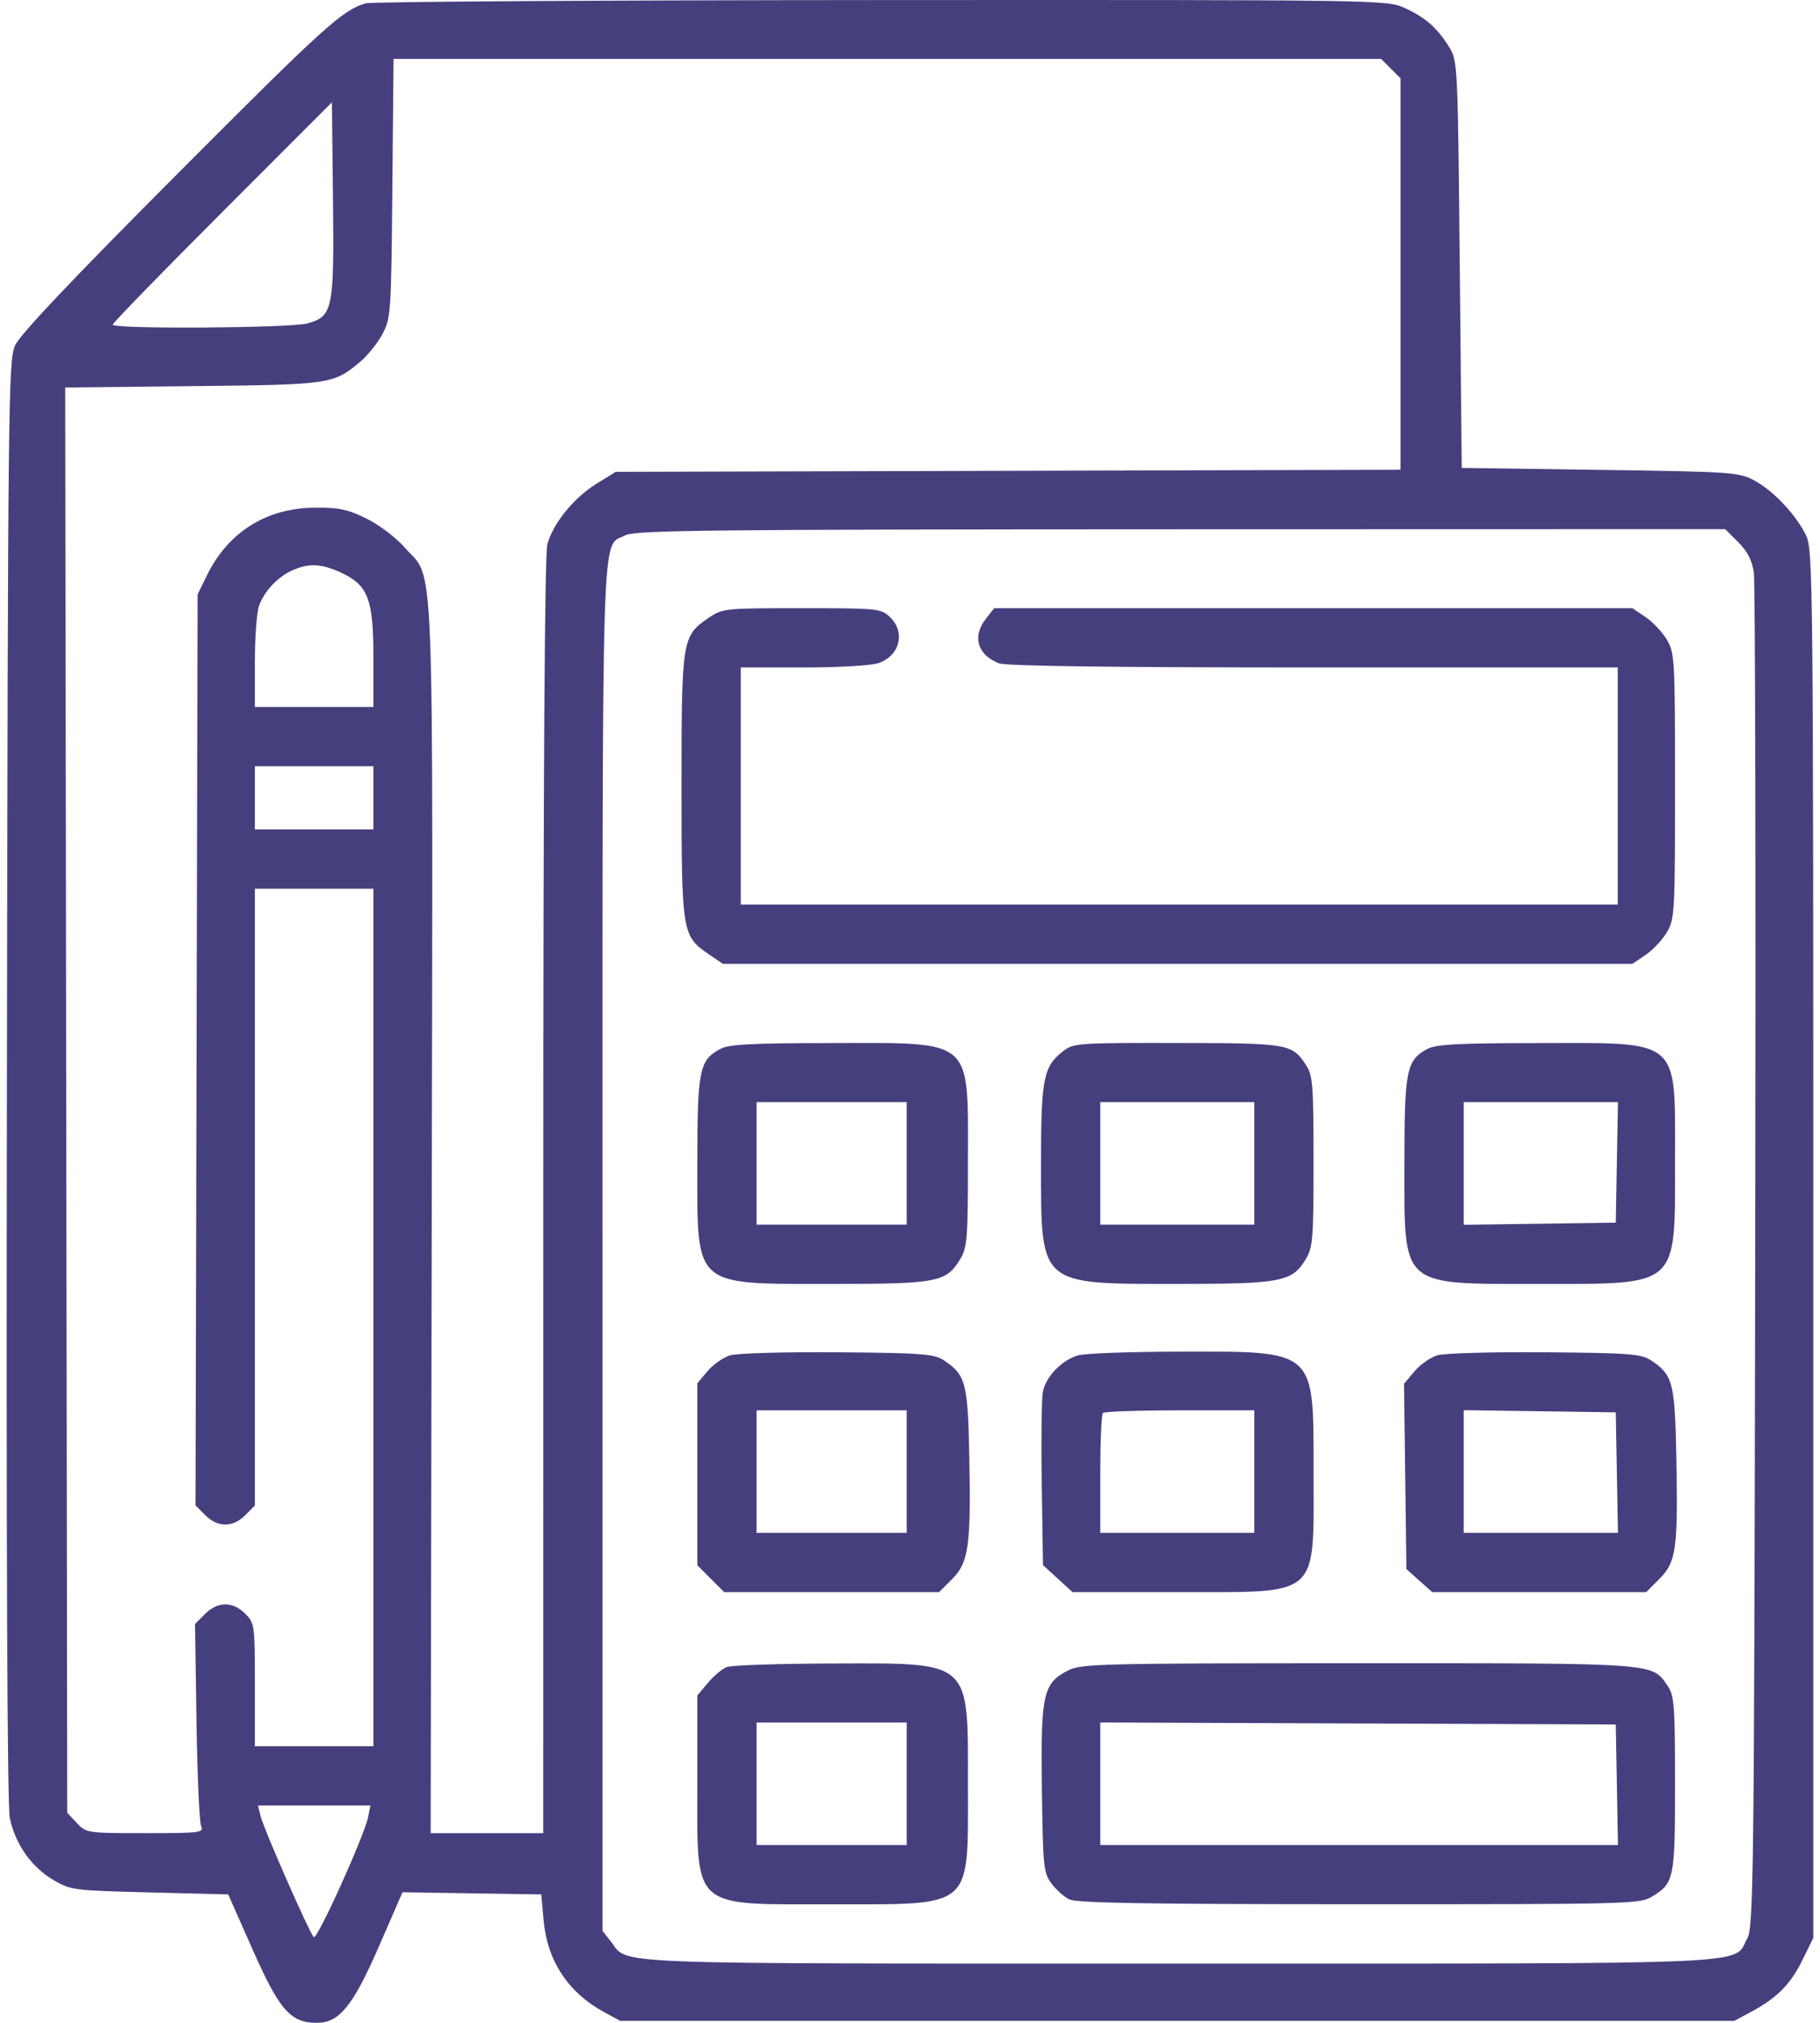 <svg width="90" height="100" viewBox="0 0 90 100" fill="none" xmlns="http://www.w3.org/2000/svg">
<path fill-rule="evenodd" clip-rule="evenodd" d="M18.073 0.165C16.911 0.518 16.025 1.321 8.755 8.613C3.534 13.848 0.985 16.542 0.746 17.075C0.413 17.816 0.392 19.699 0.342 53.41C0.307 76.859 0.356 89.279 0.487 89.892C0.758 91.165 1.558 92.302 2.626 92.93C3.497 93.442 3.624 93.458 7.403 93.553L11.285 93.651L12.496 96.386C13.816 99.368 14.368 100 15.654 100C16.782 100 17.449 99.18 18.745 96.206L19.904 93.545L23.335 93.598L26.767 93.651L26.88 94.921C27.06 96.938 28.099 98.511 29.892 99.48L30.674 99.902H58.218H85.762L86.566 99.472C87.862 98.779 88.538 98.102 89.122 96.914L89.669 95.8V61.517C89.669 29.105 89.65 27.193 89.323 26.496C88.845 25.48 87.703 24.26 86.752 23.752C85.99 23.344 85.671 23.322 79.12 23.229L72.283 23.131L72.185 13.07C72.089 3.146 72.082 3.001 71.66 2.323C71.069 1.372 70.478 0.855 69.45 0.389C68.58 -0.005 68.331 -0.009 43.567 0.003C29.814 0.01 18.342 0.083 18.073 0.165ZM19.402 9.31C19.346 15.475 19.328 15.737 18.913 16.513C18.676 16.956 18.192 17.563 17.838 17.861C16.487 19.001 16.366 19.018 9.526 19.089L3.224 19.155L3.275 54.385L3.325 89.615L3.799 90.119C4.267 90.618 4.306 90.623 7.189 90.623C9.898 90.623 10.095 90.599 9.947 90.281C9.86 90.093 9.756 87.767 9.716 85.111L9.644 80.282L10.139 79.788C10.764 79.162 11.508 79.156 12.125 79.773C12.593 80.241 12.604 80.325 12.604 83.289V86.326H15.534H18.465V65.13V43.935H15.534H12.604V59.181V74.427L12.125 74.907C11.513 75.519 10.764 75.518 10.15 74.903L9.668 74.421L9.72 51.901L9.772 29.382L10.244 28.422C11.285 26.307 13.173 25.12 15.534 25.098C16.762 25.087 17.181 25.173 18.116 25.632C18.741 25.939 19.574 26.57 20.01 27.064C21.509 28.767 21.407 26.235 21.349 60.209L21.297 90.623H24.081H26.865L26.866 59.123C26.866 38.027 26.934 27.384 27.069 26.896C27.356 25.863 28.38 24.605 29.493 23.916L30.448 23.326L49.851 23.275L69.255 23.223V13.547V3.871L68.775 3.392L68.296 2.912H43.879H19.461L19.402 9.31ZM10.993 10.482C8.011 13.465 5.572 15.971 5.572 16.051C5.572 16.276 14.363 16.221 15.192 15.99C16.461 15.638 16.526 15.325 16.466 9.849L16.413 5.058L10.993 10.482ZM30.921 26.464C29.717 27.118 29.795 24.678 29.795 61.676V95.454L30.203 95.973C31.121 97.14 29.321 97.07 58.227 97.07C87.576 97.07 85.676 97.154 86.405 95.823C86.715 95.257 86.743 92.885 86.796 62.2C86.828 44.043 86.798 28.796 86.73 28.319C86.641 27.699 86.421 27.267 85.959 26.805L85.313 26.159L58.384 26.166C34.946 26.173 31.386 26.212 30.921 26.464ZM14.46 28.193C13.742 28.512 13.09 29.2 12.813 29.932C12.698 30.234 12.604 31.487 12.604 32.715V34.949H15.534H18.465V32.482C18.465 29.594 18.198 28.913 16.823 28.289C15.881 27.861 15.263 27.836 14.46 28.193ZM35.045 30.542C33.729 31.436 33.702 31.603 33.702 38.856C33.702 46.11 33.729 46.276 35.045 47.17L35.746 47.647H58.234H80.723L81.376 47.207C81.735 46.965 82.21 46.459 82.43 46.084C82.814 45.431 82.832 45.106 82.832 38.856C82.832 32.607 82.814 32.281 82.43 31.629C82.21 31.253 81.735 30.748 81.376 30.506L80.723 30.066H64.943H49.163L48.758 30.58C48.063 31.463 48.334 32.385 49.407 32.793C49.76 32.927 55.044 32.996 64.97 32.996H79.999V38.856V44.717H58.316H36.632V38.856V32.996H39.728C41.485 32.996 43.093 32.902 43.444 32.78C44.511 32.408 44.792 31.24 43.994 30.49C43.561 30.084 43.377 30.066 39.644 30.066C35.834 30.066 35.73 30.076 35.045 30.542ZM12.604 39.442V41.005H15.534H18.465V39.442V37.88H15.534H12.604V39.442ZM35.609 51.86C34.576 52.42 34.483 52.892 34.483 57.574C34.483 63.69 34.234 63.47 41.135 63.47C46.375 63.47 46.79 63.39 47.482 62.246C47.831 61.67 47.864 61.237 47.864 57.38C47.864 51.275 48.193 51.557 41.125 51.565C37.096 51.569 36.041 51.625 35.609 51.86ZM52.556 51.977C51.595 52.733 51.478 53.336 51.479 57.554C51.479 63.586 51.347 63.469 58.175 63.47C63.364 63.47 63.885 63.372 64.562 62.261C64.925 61.665 64.956 61.283 64.955 57.414C64.955 53.591 64.921 53.163 64.577 52.641C63.889 51.598 63.715 51.568 58.195 51.561C53.252 51.554 53.077 51.567 52.556 51.977ZM70.576 51.86C69.543 52.42 69.45 52.892 69.45 57.574C69.45 63.69 69.202 63.47 76.102 63.47C83.073 63.47 82.832 63.689 82.832 57.38C82.832 51.275 83.16 51.557 76.092 51.565C72.064 51.569 71.009 51.625 70.576 51.86ZM37.413 57.512V60.54H41.125H44.837V57.512V54.484H41.125H37.413V57.512ZM54.409 57.512V60.54H58.218H62.027V57.512V54.484H58.218H54.409V57.512ZM72.381 57.516V60.548L76.141 60.495L79.901 60.442L79.955 57.463L80.009 54.484H76.195H72.381V57.516ZM36.111 66.999C35.771 67.101 35.265 67.454 34.988 67.784L34.483 68.384V72.881V77.379L35.147 78.043L35.812 78.707H41.125H46.438L47.084 78.062C47.904 77.241 48.019 76.414 47.931 71.952C47.859 68.342 47.755 67.958 46.65 67.233C46.189 66.931 45.546 66.884 41.427 66.851C38.843 66.83 36.451 66.897 36.111 66.999ZM53.314 67.002C52.503 67.237 51.709 68.062 51.569 68.815C51.506 69.152 51.481 71.215 51.515 73.399L51.576 77.371L52.306 78.039L53.035 78.707H58.222C65.342 78.707 64.957 79.045 64.957 72.788C64.957 66.658 65.126 66.809 58.316 66.82C55.898 66.823 53.647 66.905 53.314 67.002ZM71.078 66.999C70.738 67.101 70.228 67.46 69.945 67.796L69.431 68.407L69.489 72.987L69.548 77.568L70.186 78.138L70.824 78.707H76.115H81.406L82.052 78.061C82.888 77.225 82.979 76.584 82.897 72.144C82.826 68.323 82.733 67.965 81.617 67.233C81.157 66.931 80.513 66.884 76.394 66.851C73.811 66.83 71.418 66.897 71.078 66.999ZM37.413 72.749V75.777H41.125H44.837V72.749V69.721H41.125H37.413V72.749ZM54.539 69.851C54.467 69.923 54.409 71.285 54.409 72.879V75.777H58.218H62.027V72.749V69.721H58.348C56.325 69.721 54.61 69.78 54.539 69.851ZM72.381 72.745V75.777H76.195H80.009L79.955 72.798L79.901 69.819L76.141 69.766L72.381 69.713V72.745ZM35.932 82.413C35.709 82.503 35.291 82.856 35.004 83.197L34.483 83.816V88.108C34.483 94.46 34.128 94.14 41.164 94.139C48.18 94.138 47.864 94.414 47.864 88.279C47.864 82.002 48.106 82.218 41.096 82.236C38.479 82.243 36.156 82.322 35.932 82.413ZM52.846 82.566C51.579 83.199 51.46 83.722 51.522 88.412C51.572 92.26 51.605 92.588 51.986 93.1C52.211 93.403 52.606 93.76 52.865 93.892C53.224 94.077 56.584 94.134 67.204 94.136C80.596 94.138 81.095 94.125 81.696 93.759C82.789 93.092 82.832 92.882 82.832 88.181C82.832 84.358 82.793 83.826 82.478 83.363C81.683 82.192 82.109 82.223 67.174 82.224C54.575 82.224 53.477 82.25 52.846 82.566ZM37.413 88.181V91.209H41.125H44.837V88.181V85.154H41.125H37.413V88.181ZM54.409 88.18V91.209H67.209H80.009L79.955 88.23L79.901 85.251L67.155 85.201L54.409 85.151V88.18ZM12.89 89.793C13.049 90.436 15.293 95.538 15.515 95.761C15.68 95.926 18.017 90.76 18.207 89.813L18.318 89.256H15.538H12.757L12.89 89.793Z" fill="#463F7E"/>
</svg>
